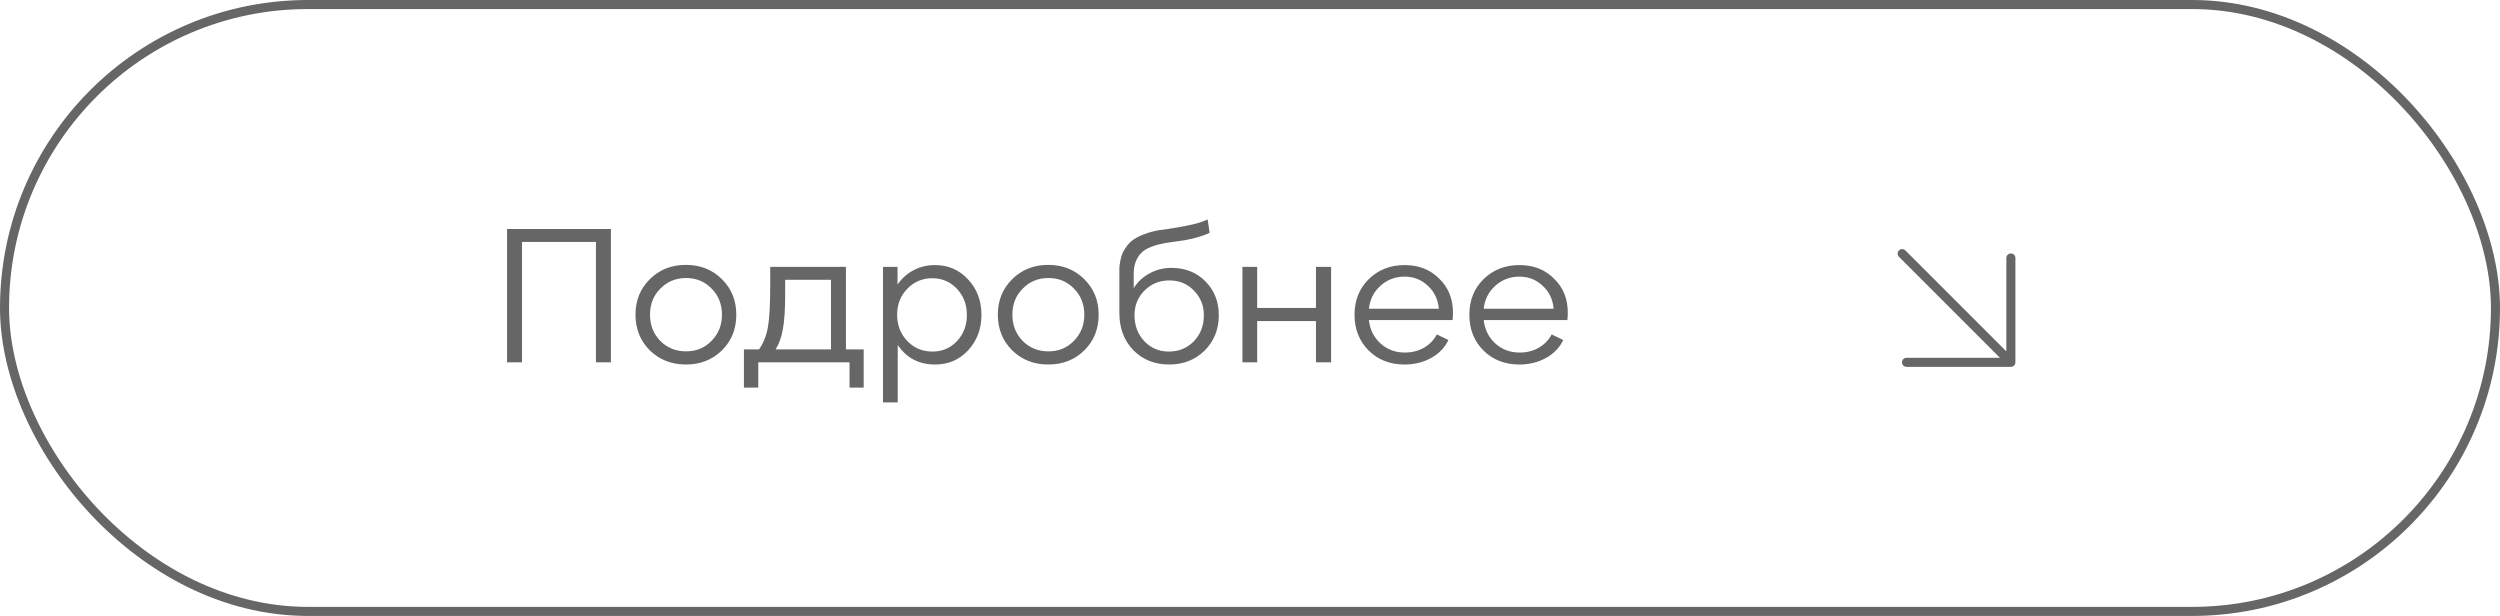 <?xml version="1.0" encoding="UTF-8"?> <svg xmlns="http://www.w3.org/2000/svg" width="138" height="34" viewBox="0 0 138 34" fill="none"> <rect x="0.25" y="0.25" width="137.5" height="33.5" rx="16.75" stroke="#666666" stroke-width="0.5"></rect> <path d="M28.815 20H27.99V12.641H33.721V20H32.896V13.356H28.815V20ZM37.861 20.121C37.069 20.121 36.405 19.861 35.87 19.34C35.342 18.812 35.078 18.156 35.078 17.371C35.078 16.586 35.342 15.934 35.87 15.413C36.398 14.885 37.061 14.621 37.861 14.621C38.66 14.621 39.324 14.885 39.852 15.413C40.38 15.934 40.644 16.586 40.644 17.371C40.644 18.163 40.38 18.819 39.852 19.34C39.324 19.861 38.66 20.121 37.861 20.121ZM36.453 18.823C36.834 19.204 37.307 19.395 37.872 19.395C38.436 19.395 38.906 19.201 39.28 18.812C39.661 18.423 39.852 17.943 39.852 17.371C39.852 16.792 39.661 16.311 39.28 15.93C38.906 15.541 38.436 15.347 37.872 15.347C37.307 15.347 36.834 15.541 36.453 15.93C36.071 16.311 35.881 16.792 35.881 17.371C35.881 17.95 36.071 18.434 36.453 18.823ZM46.696 14.731V19.285H47.675V21.397H46.894V20H41.856V21.397H41.064V19.285H41.9C42.135 18.955 42.296 18.555 42.384 18.086C42.472 17.609 42.516 16.825 42.516 15.732V14.731H46.696ZM43.341 15.446V16.271C43.341 17.107 43.297 17.749 43.209 18.196C43.129 18.643 42.997 19.006 42.813 19.285H45.871V15.446H43.341ZM51.612 14.632C52.345 14.632 52.954 14.896 53.438 15.424C53.929 15.945 54.175 16.597 54.175 17.382C54.175 18.159 53.929 18.812 53.438 19.34C52.954 19.861 52.349 20.121 51.623 20.121C50.728 20.121 50.039 19.762 49.555 19.043V22.211H48.741V14.731H49.544V15.71C49.771 15.373 50.065 15.109 50.424 14.918C50.783 14.727 51.179 14.632 51.612 14.632ZM51.469 19.406C52.011 19.406 52.462 19.215 52.822 18.834C53.188 18.445 53.372 17.961 53.372 17.382C53.372 16.81 53.188 16.33 52.822 15.941C52.455 15.552 52.001 15.358 51.458 15.358C50.915 15.358 50.457 15.552 50.083 15.941C49.709 16.322 49.522 16.799 49.522 17.371C49.522 17.95 49.709 18.434 50.083 18.823C50.457 19.212 50.919 19.406 51.469 19.406ZM57.863 20.121C57.071 20.121 56.407 19.861 55.872 19.34C55.344 18.812 55.08 18.156 55.08 17.371C55.08 16.586 55.344 15.934 55.872 15.413C56.4 14.885 57.063 14.621 57.863 14.621C58.662 14.621 59.326 14.885 59.854 15.413C60.382 15.934 60.646 16.586 60.646 17.371C60.646 18.163 60.382 18.819 59.854 19.34C59.326 19.861 58.662 20.121 57.863 20.121ZM56.455 18.823C56.836 19.204 57.309 19.395 57.874 19.395C58.438 19.395 58.908 19.201 59.282 18.812C59.663 18.423 59.854 17.943 59.854 17.371C59.854 16.792 59.663 16.311 59.282 15.93C58.908 15.541 58.438 15.347 57.874 15.347C57.309 15.347 56.836 15.541 56.455 15.93C56.073 16.311 55.883 16.792 55.883 17.371C55.883 17.95 56.073 18.434 56.455 18.823ZM64.671 14.786C65.426 14.786 66.049 15.035 66.541 15.534C67.032 16.025 67.278 16.649 67.278 17.404C67.278 18.181 67.017 18.83 66.497 19.351C65.976 19.864 65.323 20.121 64.539 20.121C63.739 20.121 63.079 19.857 62.559 19.329C62.045 18.794 61.789 18.112 61.789 17.283V15.094C61.789 14.955 61.789 14.845 61.789 14.764C61.796 14.676 61.814 14.551 61.844 14.39C61.873 14.221 61.913 14.082 61.965 13.972C62.016 13.855 62.097 13.723 62.207 13.576C62.317 13.429 62.449 13.305 62.603 13.202C62.757 13.099 62.955 13.004 63.197 12.916C63.446 12.821 63.725 12.747 64.033 12.696C64.084 12.689 64.223 12.67 64.451 12.641C64.685 12.604 64.869 12.575 65.001 12.553C65.14 12.531 65.316 12.498 65.529 12.454C65.749 12.41 65.95 12.362 66.134 12.311C66.324 12.252 66.5 12.186 66.662 12.113L66.772 12.85C66.618 12.923 66.46 12.986 66.299 13.037C66.137 13.088 65.969 13.136 65.793 13.18C65.617 13.217 65.47 13.246 65.353 13.268C65.243 13.283 65.085 13.305 64.88 13.334C64.682 13.363 64.553 13.382 64.495 13.389C63.732 13.506 63.222 13.708 62.966 13.994C62.709 14.28 62.581 14.654 62.581 15.116V15.908C62.793 15.563 63.083 15.292 63.45 15.094C63.816 14.889 64.223 14.786 64.671 14.786ZM64.517 19.406C65.074 19.406 65.536 19.215 65.903 18.834C66.269 18.453 66.453 17.976 66.453 17.404C66.453 16.861 66.269 16.407 65.903 16.04C65.543 15.666 65.092 15.479 64.55 15.479C64.007 15.479 63.549 15.666 63.175 16.04C62.808 16.407 62.625 16.861 62.625 17.404C62.625 17.969 62.804 18.445 63.164 18.834C63.53 19.215 63.981 19.406 64.517 19.406ZM72.641 16.997V14.731H73.477V20H72.641V17.723H69.396V20H68.582V14.731H69.396V16.997H72.641ZM80.204 17.25C80.204 17.397 80.197 17.536 80.182 17.668H75.562C75.621 18.189 75.834 18.618 76.2 18.955C76.567 19.292 77.018 19.461 77.553 19.461C77.935 19.461 78.283 19.373 78.598 19.197C78.914 19.014 79.152 18.768 79.313 18.46L79.951 18.768C79.761 19.179 79.445 19.509 79.005 19.758C78.565 20 78.074 20.121 77.531 20.121C76.725 20.121 76.061 19.861 75.54 19.34C75.027 18.819 74.77 18.163 74.77 17.371C74.77 16.579 75.031 15.926 75.551 15.413C76.079 14.892 76.743 14.632 77.542 14.632C78.312 14.632 78.947 14.881 79.445 15.38C79.951 15.871 80.204 16.495 80.204 17.25ZM77.531 15.27C77.018 15.27 76.574 15.439 76.2 15.776C75.834 16.106 75.621 16.528 75.562 17.041H79.423C79.379 16.528 79.178 16.106 78.818 15.776C78.466 15.439 78.037 15.27 77.531 15.27ZM86.542 17.25C86.542 17.397 86.535 17.536 86.52 17.668H81.9C81.959 18.189 82.172 18.618 82.538 18.955C82.905 19.292 83.356 19.461 83.891 19.461C84.273 19.461 84.621 19.373 84.936 19.197C85.252 19.014 85.49 18.768 85.651 18.46L86.289 18.768C86.099 19.179 85.783 19.509 85.343 19.758C84.903 20 84.412 20.121 83.869 20.121C83.063 20.121 82.399 19.861 81.878 19.34C81.365 18.819 81.108 18.163 81.108 17.371C81.108 16.579 81.369 15.926 81.889 15.413C82.417 14.892 83.081 14.632 83.88 14.632C84.65 14.632 85.285 14.881 85.783 15.38C86.289 15.871 86.542 16.495 86.542 17.25ZM83.869 15.27C83.356 15.27 82.912 15.439 82.538 15.776C82.172 16.106 81.959 16.528 81.9 17.041H85.761C85.717 16.528 85.516 16.106 85.156 15.776C84.804 15.439 84.375 15.27 83.869 15.27Z" fill="#666666"></path> <path d="M105 14L111 20M111 20V14.24M111 20H105.24" stroke="#666666" stroke-width="0.5" stroke-linecap="round" stroke-linejoin="round"></path> </svg> 